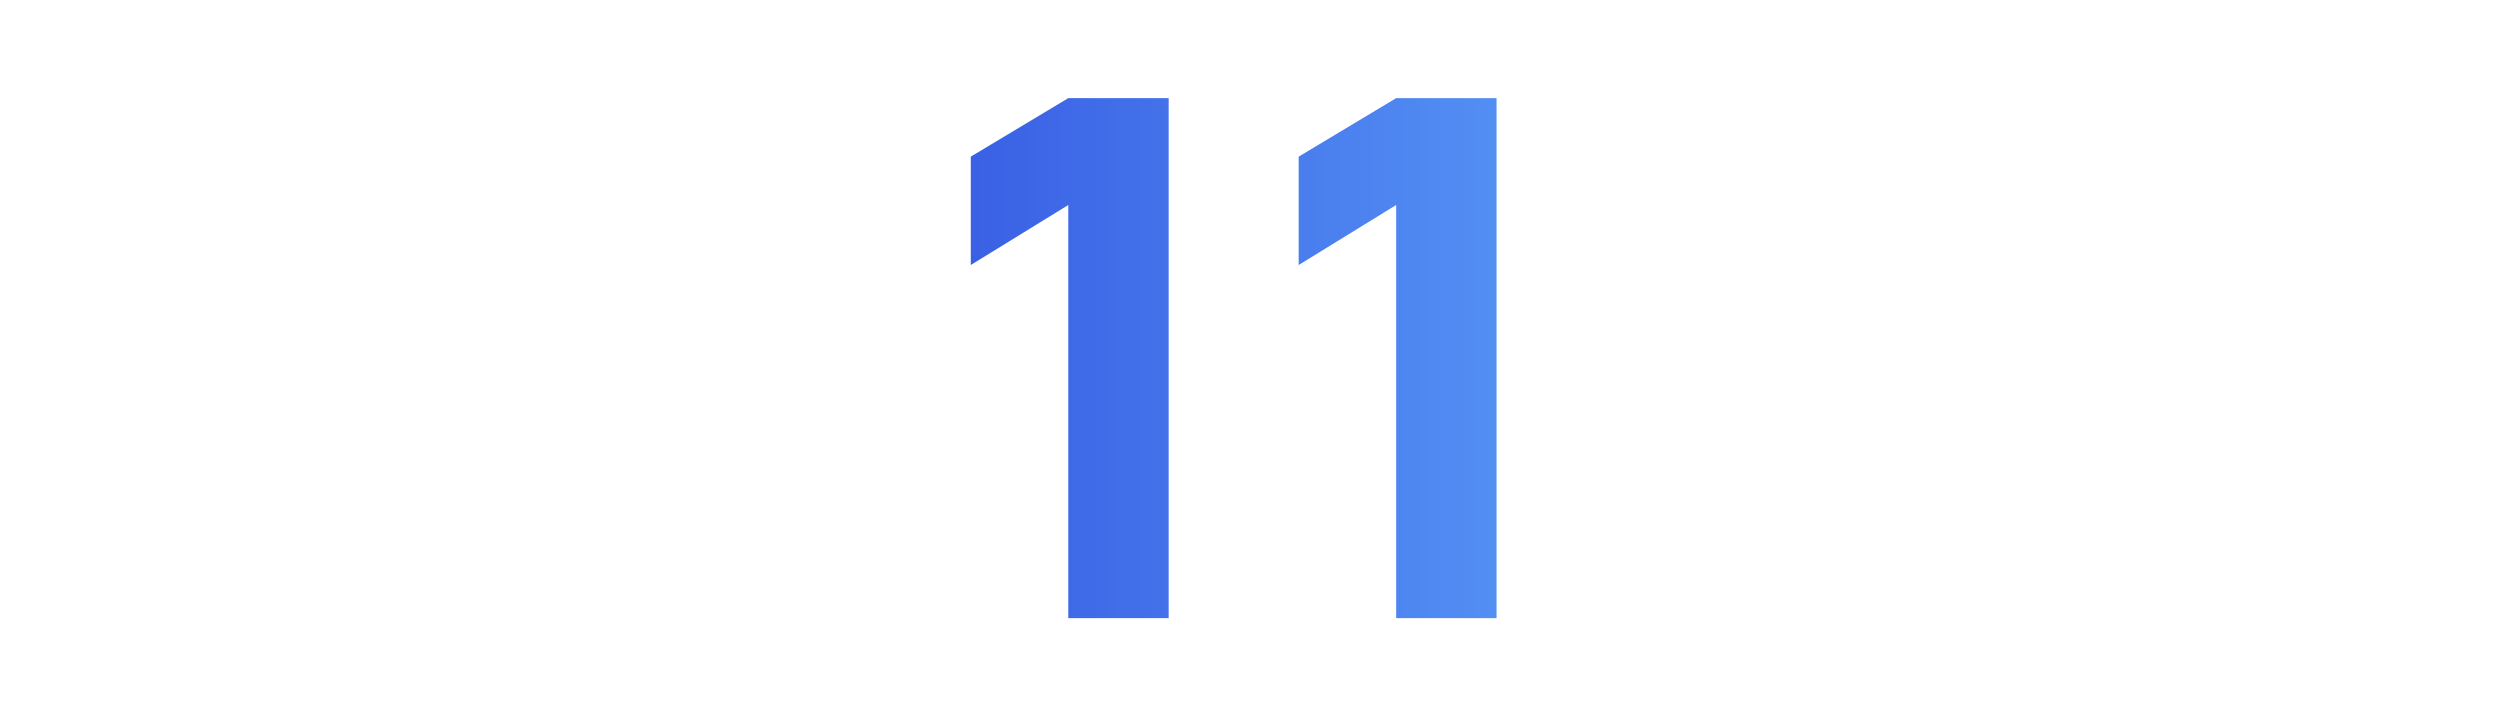 <?xml version="1.0" encoding="UTF-8"?>
<svg xmlns="http://www.w3.org/2000/svg" xmlns:xlink="http://www.w3.org/1999/xlink" id="Livello_34" viewBox="0 0 320 90.65">
  <defs>
    <style>.cls-1{fill:url(#Sfumatura_senza_nome_3);}.cls-2{fill:url(#Sfumatura_senza_nome_2);}.cls-3{fill:none;}</style>
    <linearGradient id="Sfumatura_senza_nome_2" x1="78.96" y1="46.16" x2="245.64" y2="46.16" gradientTransform="translate(0 92) scale(1 -1)" gradientUnits="userSpaceOnUse">
      <stop offset="0" stop-color="#2942db"></stop>
      <stop offset="1" stop-color="#67b3ff"></stop>
    </linearGradient>
    <linearGradient id="Sfumatura_senza_nome_3" x1="78.96" y1="46.16" x2="245.64" y2="46.16" gradientTransform="translate(0 92) scale(1 -1)" gradientUnits="userSpaceOnUse">
      <stop offset="0" stop-color="#2942db"></stop>
      <stop offset="1" stop-color="#67b3ff"></stop>
    </linearGradient>
  </defs>
  <rect class="cls-3" width="320" height="90.65"></rect>
  <polygon class="cls-2" points="124.26 20.05 124.26 33.92 136.74 26.24 136.74 79.12 149.59 79.12 149.59 12.56 136.74 12.56 124.26 20.05"></polygon>
  <polygon class="cls-1" points="166.23 20.05 166.23 33.92 178.71 26.24 178.71 79.12 191.56 79.12 191.56 12.56 178.71 12.56 166.23 20.05"></polygon>
</svg>
